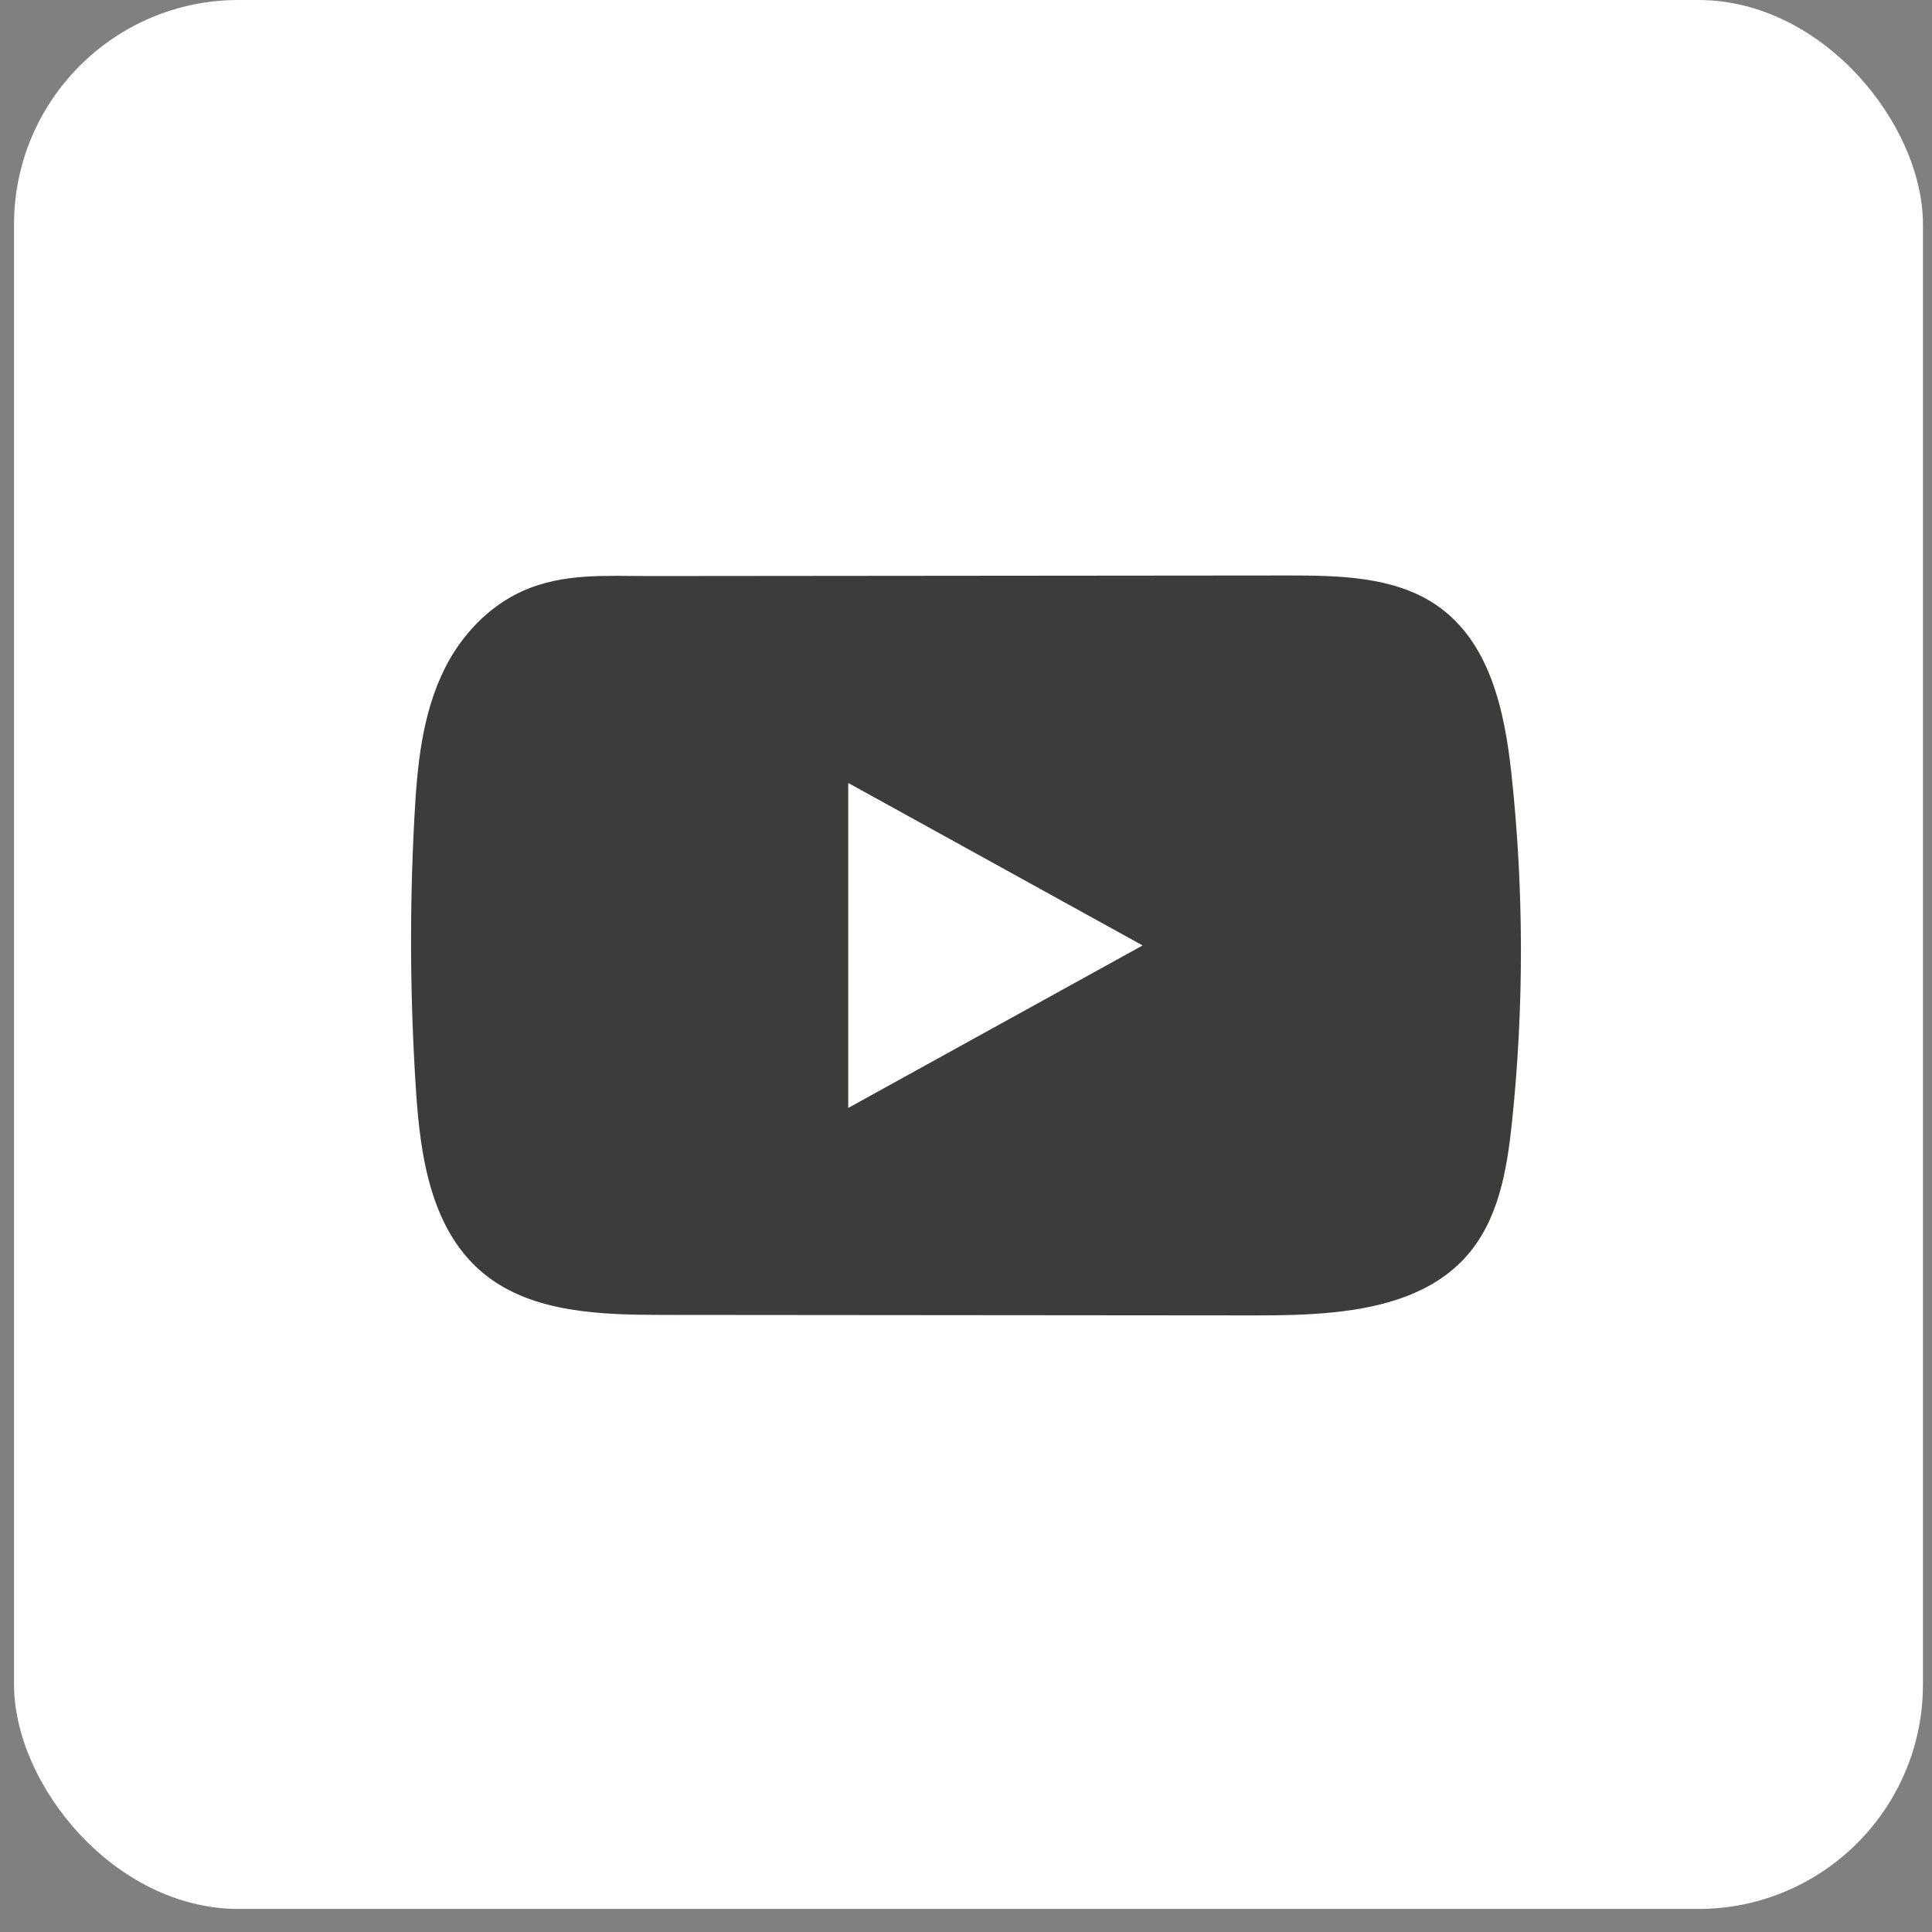 <svg width="47" height="47" viewBox="0 0 47 47" fill="none" xmlns="http://www.w3.org/2000/svg">
<rect x="0" y="0" width="47" height="47" fill="#808080" stroke="none"/>
<rect x="0.341" width="46.439" height="46.439" rx="5.463" fill="white"/>
<path d="M36.769 18.826C36.604 17.295 36.247 15.604 34.934 14.714C33.916 14.024 32.579 13.999 31.331 14C28.692 14.002 26.053 14.005 23.413 14.007C20.875 14.009 18.337 14.011 15.799 14.014C14.739 14.014 13.708 13.936 12.723 14.374C11.877 14.751 11.216 15.467 10.819 16.264C10.266 17.373 10.149 18.628 10.083 19.855C9.96 22.087 9.974 24.327 10.122 26.557C10.229 28.186 10.502 29.985 11.818 31.023C12.986 31.942 14.633 31.987 16.145 31.988C20.95 31.992 25.754 31.995 30.559 32C31.174 32 31.818 31.99 32.445 31.924C33.681 31.797 34.858 31.459 35.652 30.584C36.453 29.702 36.658 28.473 36.781 27.311C37.077 24.492 37.073 21.643 36.769 18.826ZM20.635 26.953V19.047L27.797 23L20.635 26.953Z" fill="#3C3C3B"/>
</svg>
